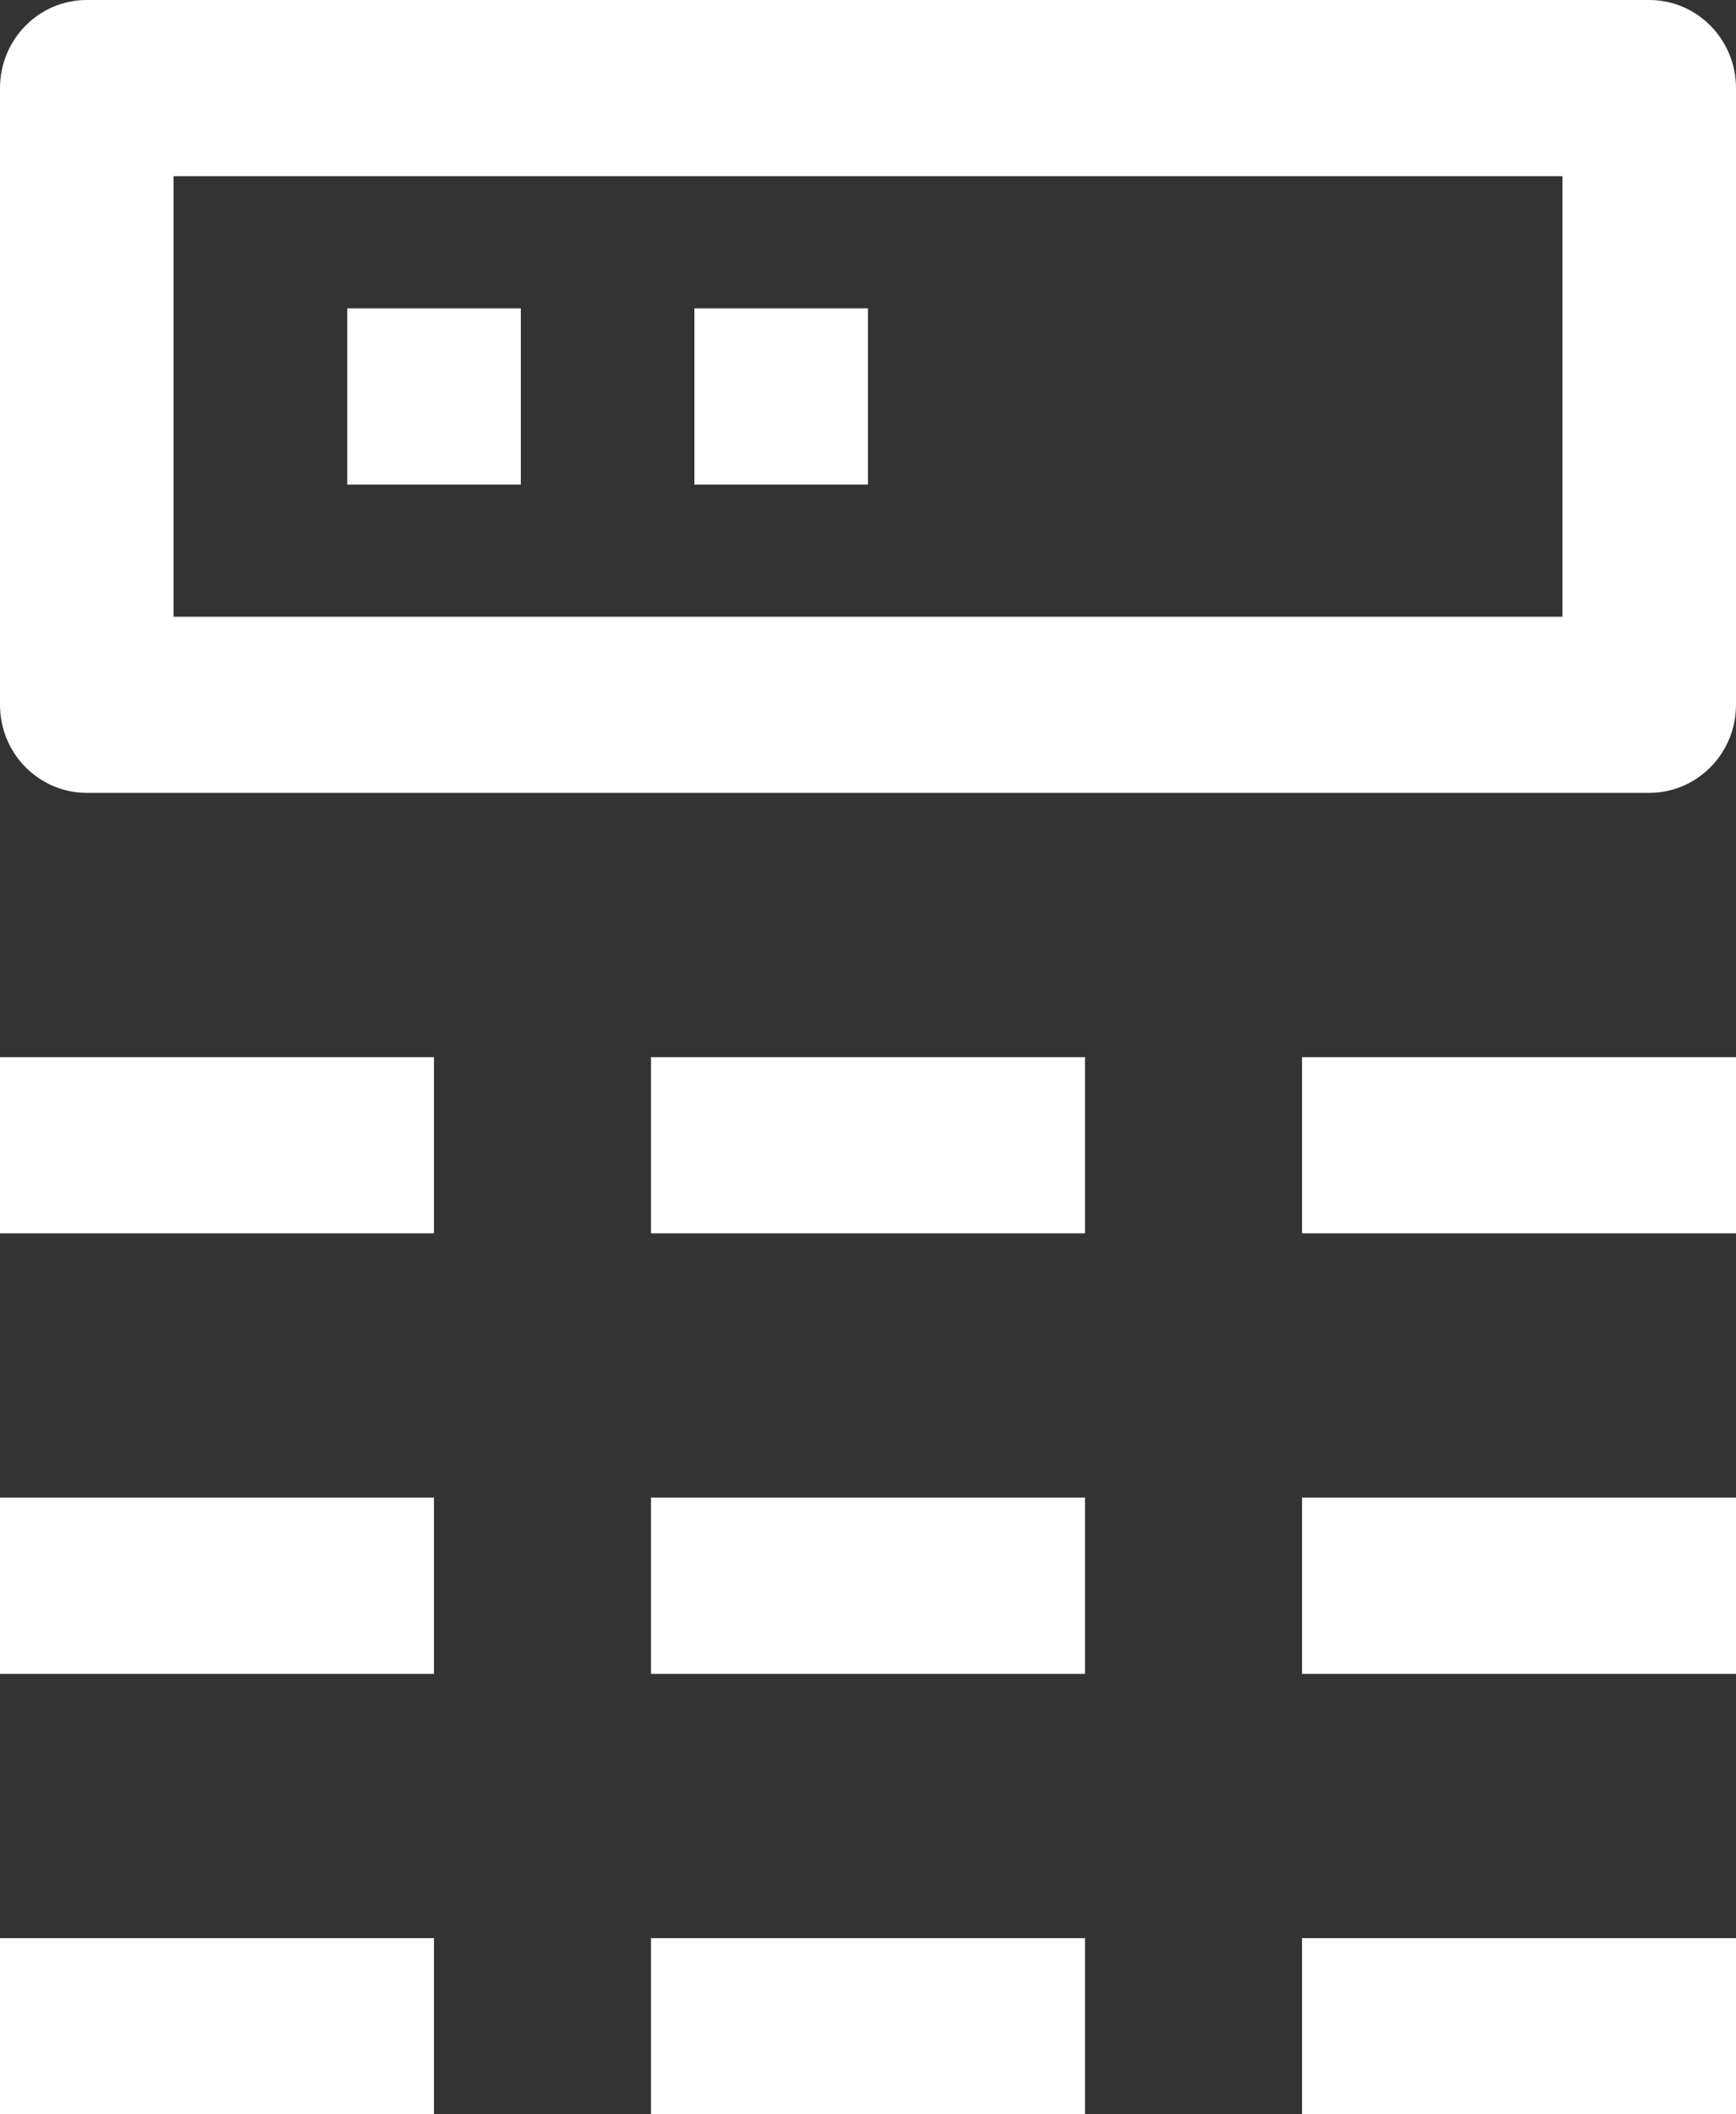 <svg width="23" height="28" viewBox="0 0 23 28" fill="none" xmlns="http://www.w3.org/2000/svg">
<rect x="0" y="0" width="23" height="28" fill="#333333" stroke="none"/>
<path fill-rule="evenodd" clip-rule="evenodd" d="M0 1.167C0 0.522 0.515 0 1.15 0H21.85C22.485 0 23 0.522 23 1.167V9.333C23 9.978 22.485 10.5 21.85 10.5H1.15C0.515 10.5 0 9.978 0 9.333V1.167ZM2.3 2.333V8.167H20.7V2.333H2.3ZM4.6 4.083H6.9V6.417H4.6V4.083ZM9.2 4.083H11.5V6.417H9.2V4.083ZM0 16.333H5.75V14H0V16.333ZM23 16.333H17.25V14H23V16.333ZM8.625 14V16.333H14.375V14H8.625ZM5.75 22.167H0V19.833H5.75V22.167ZM0 28H5.75V25.667H0V28ZM23 22.167H17.25V19.833H23V22.167ZM17.25 28H23V25.667H17.25V28ZM8.625 22.167V19.833H14.375V22.167H8.625ZM8.625 25.667V28H14.375V25.667H8.625Z" fill="white"/>
</svg>

